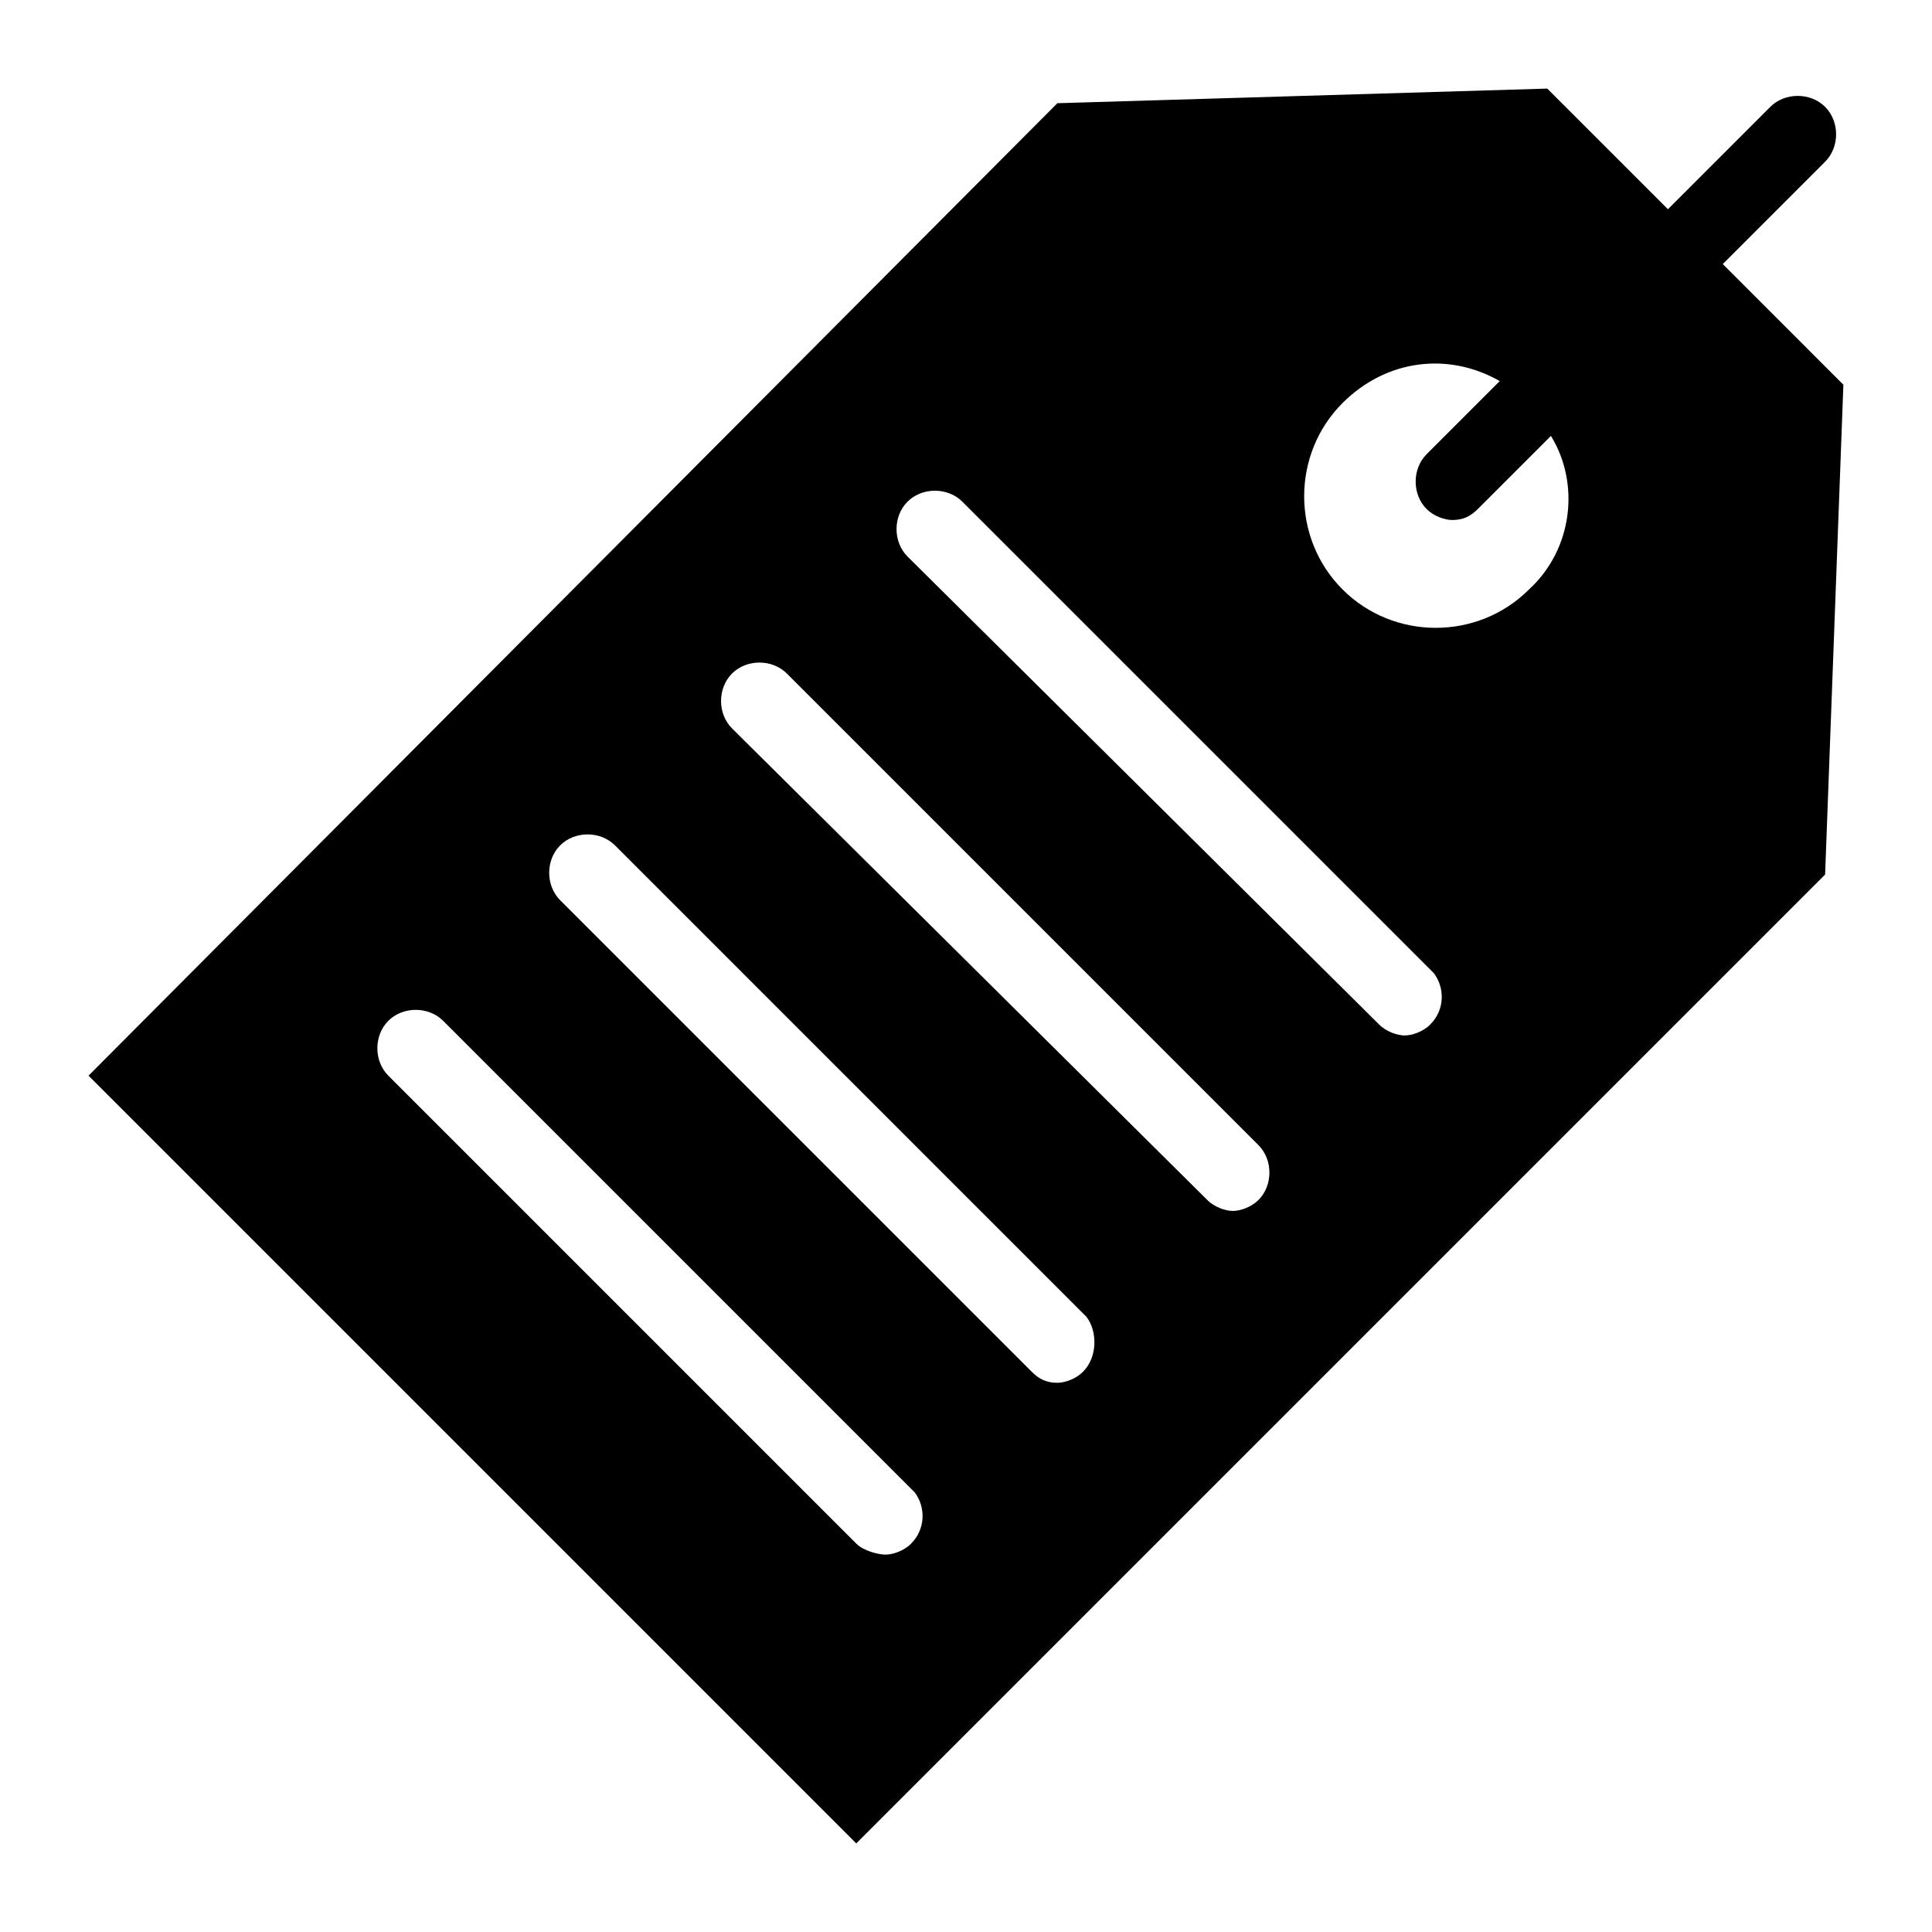 <?xml version="1.0" encoding="UTF-8"?>
<!-- The Best Svg Icon site in the world: iconSvg.co, Visit us! https://iconsvg.co -->
<svg fill="#000000" width="800px" height="800px" version="1.1" viewBox="144 144 512 512" xmlns="http://www.w3.org/2000/svg">
 <path d="m600.55 213.98 27.129-27.129c3.875-3.875 3.875-10.656 0-14.531s-10.656-3.875-14.531 0l-27.129 27.129-31.977-31.973-129.83 3.875-256.75 257.71 203.46 203.46 256.75-256.75 4.844-129.82zm-215.09 339.1c-1.938 1.938-4.844 2.906-6.781 2.906s-5.812-0.969-7.75-2.906l-124.02-124.02c-3.875-3.875-3.875-10.656 0-14.531s10.656-3.875 14.531 0l124.98 124.98c2.906 3.875 2.906 9.688-0.969 13.562zm45.539-45.535c-1.938 1.938-4.844 2.906-6.781 2.906-2.906 0-4.844-0.969-6.781-2.906l-124.99-124.98c-3.875-3.875-3.875-10.656 0-14.531s10.656-3.875 14.531 0l124.98 124.98c2.91 3.875 2.91 10.656-0.965 14.531zm46.504-45.539c-1.938 1.938-4.844 2.906-6.781 2.906s-4.844-0.969-6.781-2.906l-125.95-124.98c-3.875-3.875-3.875-10.656 0-14.531s10.656-3.875 14.531 0l124.98 124.98c3.875 3.875 3.875 10.656 0 14.531zm45.535-46.504c-1.938 1.938-4.844 2.906-6.781 2.906s-4.844-0.969-6.781-2.906l-124.98-124.02c-3.875-3.875-3.875-10.656 0-14.531s10.656-3.875 14.531 0l124.98 124.98c2.906 3.875 2.906 9.688-0.969 13.562zm26.16-115.29c-13.562 13.562-35.848 13.562-49.41 0s-13.562-35.848 0-49.41c11.625-11.625 28.098-13.562 41.66-5.812l-19.379 19.379c-3.875 3.875-3.875 10.656 0 14.531 1.938 1.938 4.844 2.906 6.781 2.906 2.906 0 4.844-0.969 6.781-2.906l19.379-19.379c7.754 12.594 5.812 30.031-5.812 40.691z"/>
</svg>